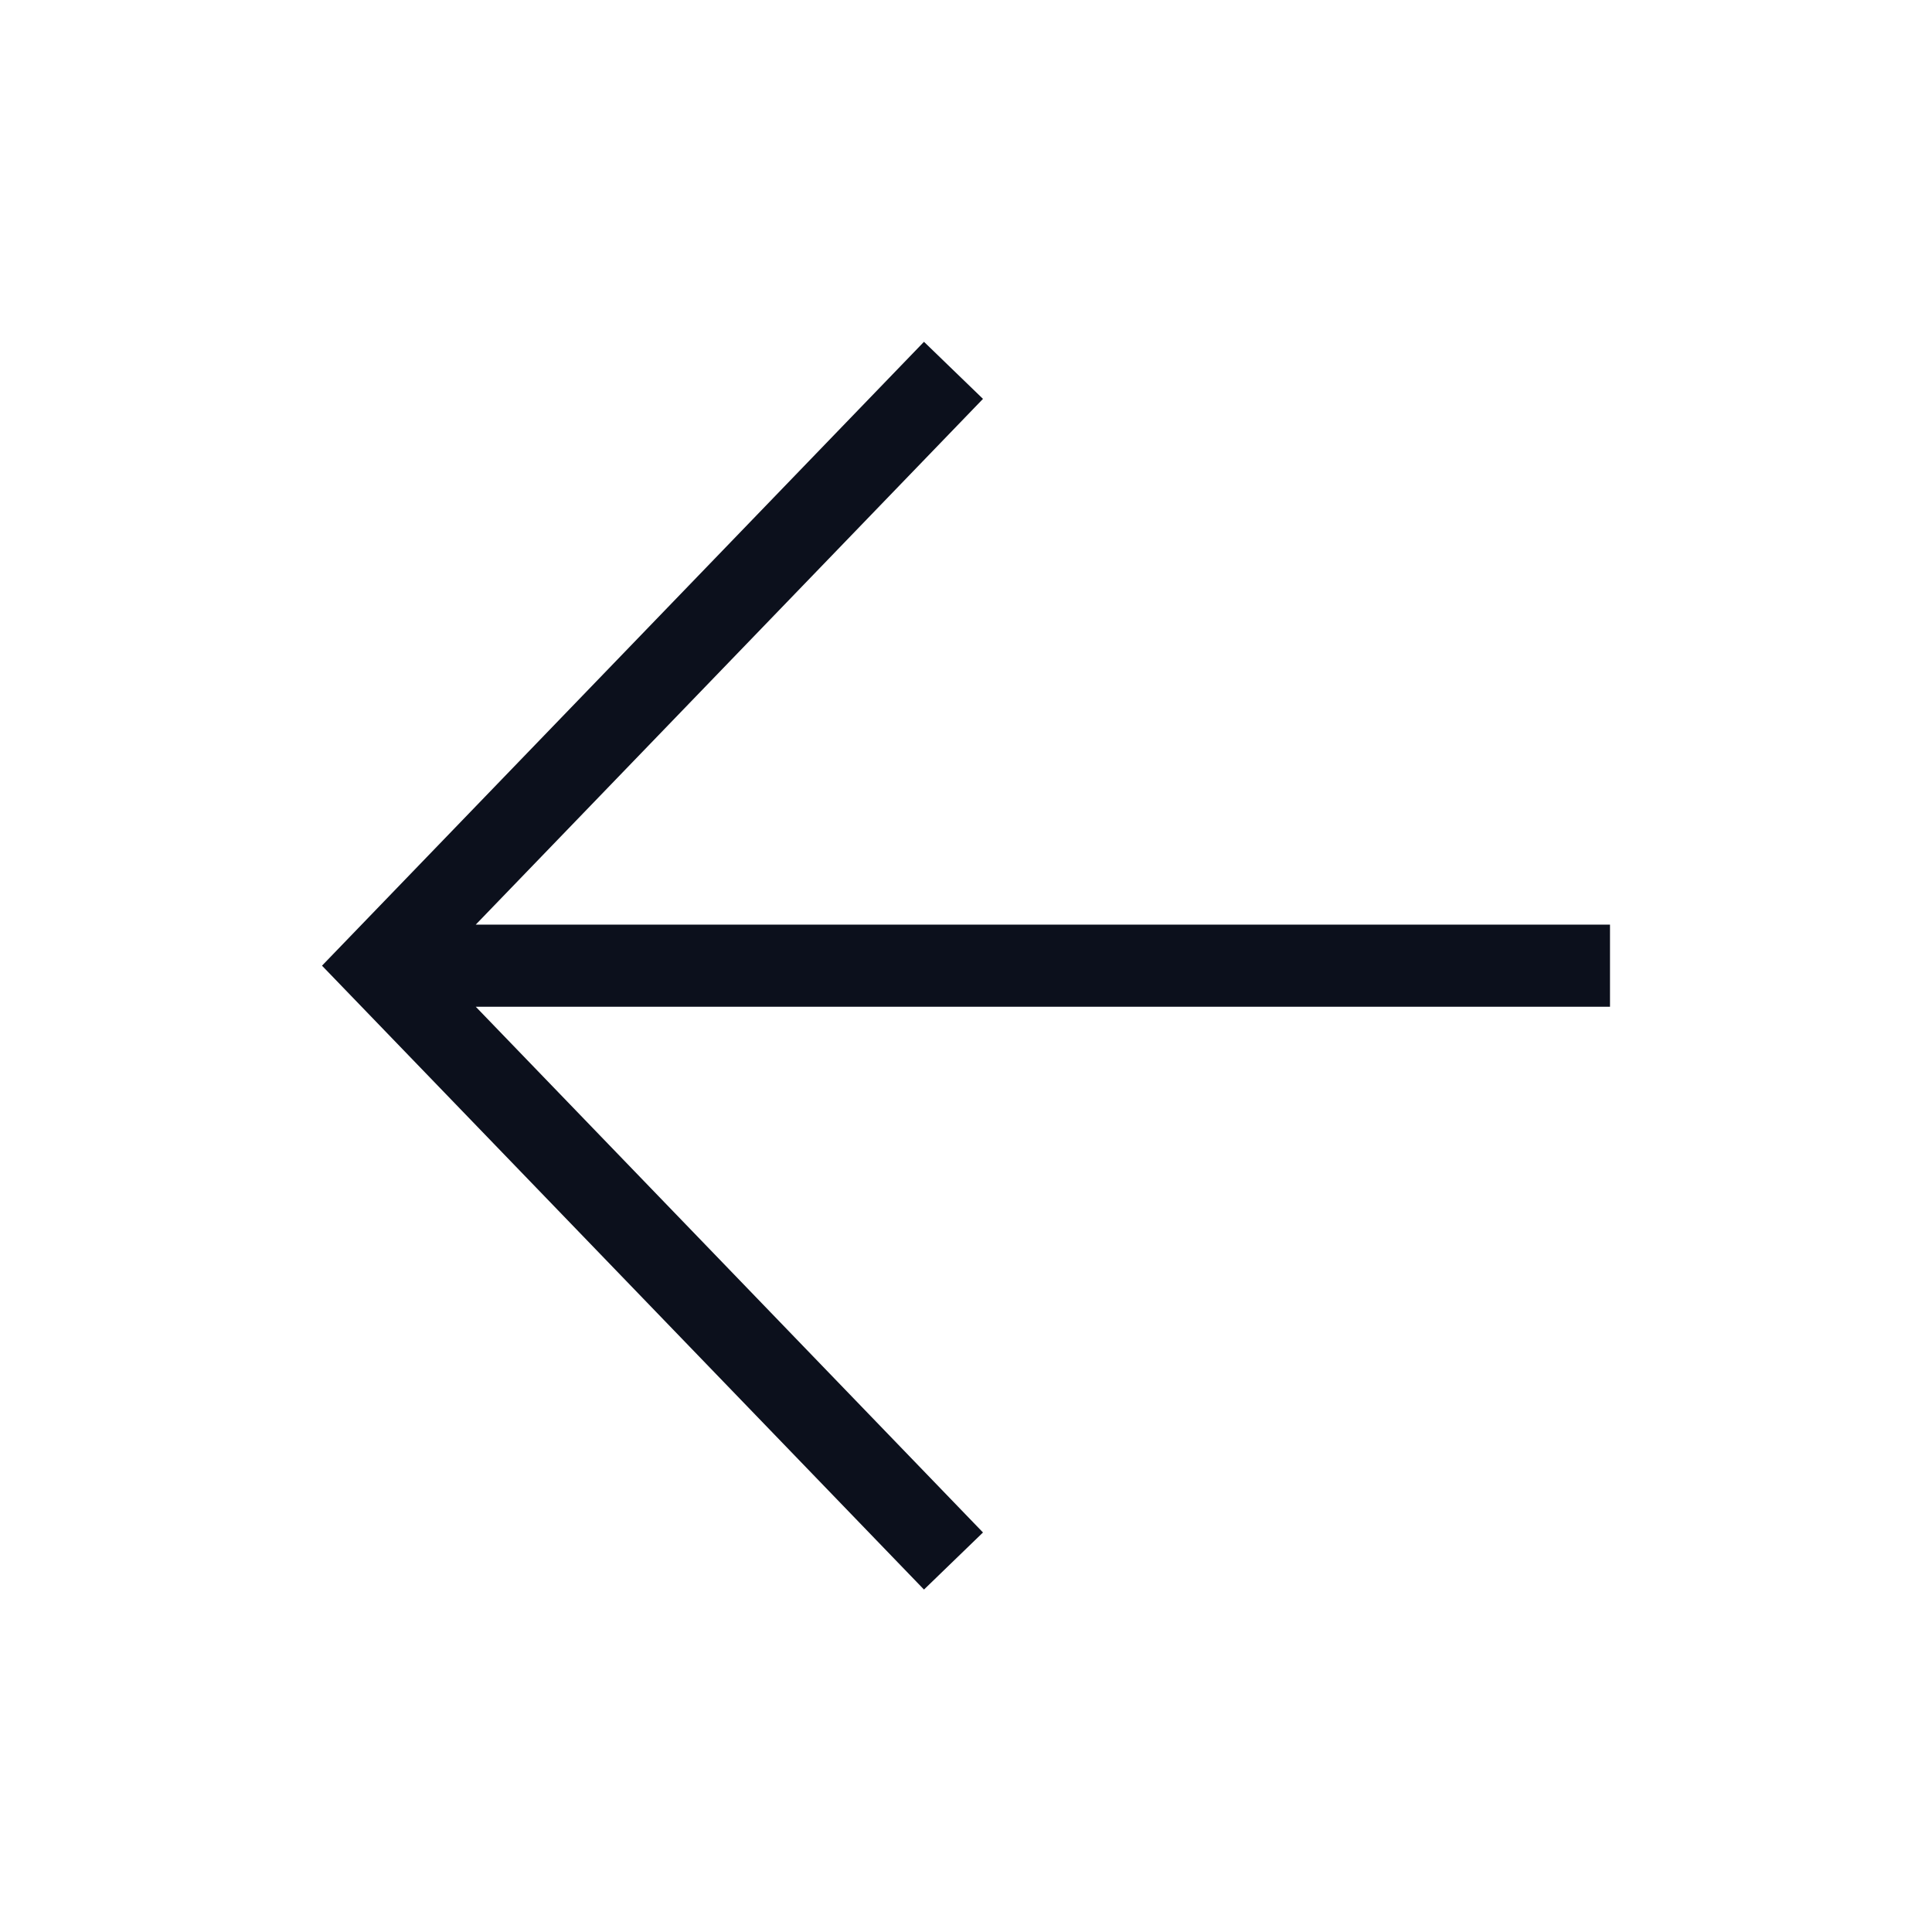 <svg width="24" height="24" viewBox="0 0 24 24" fill="none" xmlns="http://www.w3.org/2000/svg">
<path fill-rule="evenodd" clip-rule="evenodd" d="M11.478 4.246L4 11.996L11.478 19.746L12.211 19.037L5.91 12.506H20V11.486H5.91L12.211 4.955L11.478 4.246Z" fill="#0C101C"/>
</svg>
